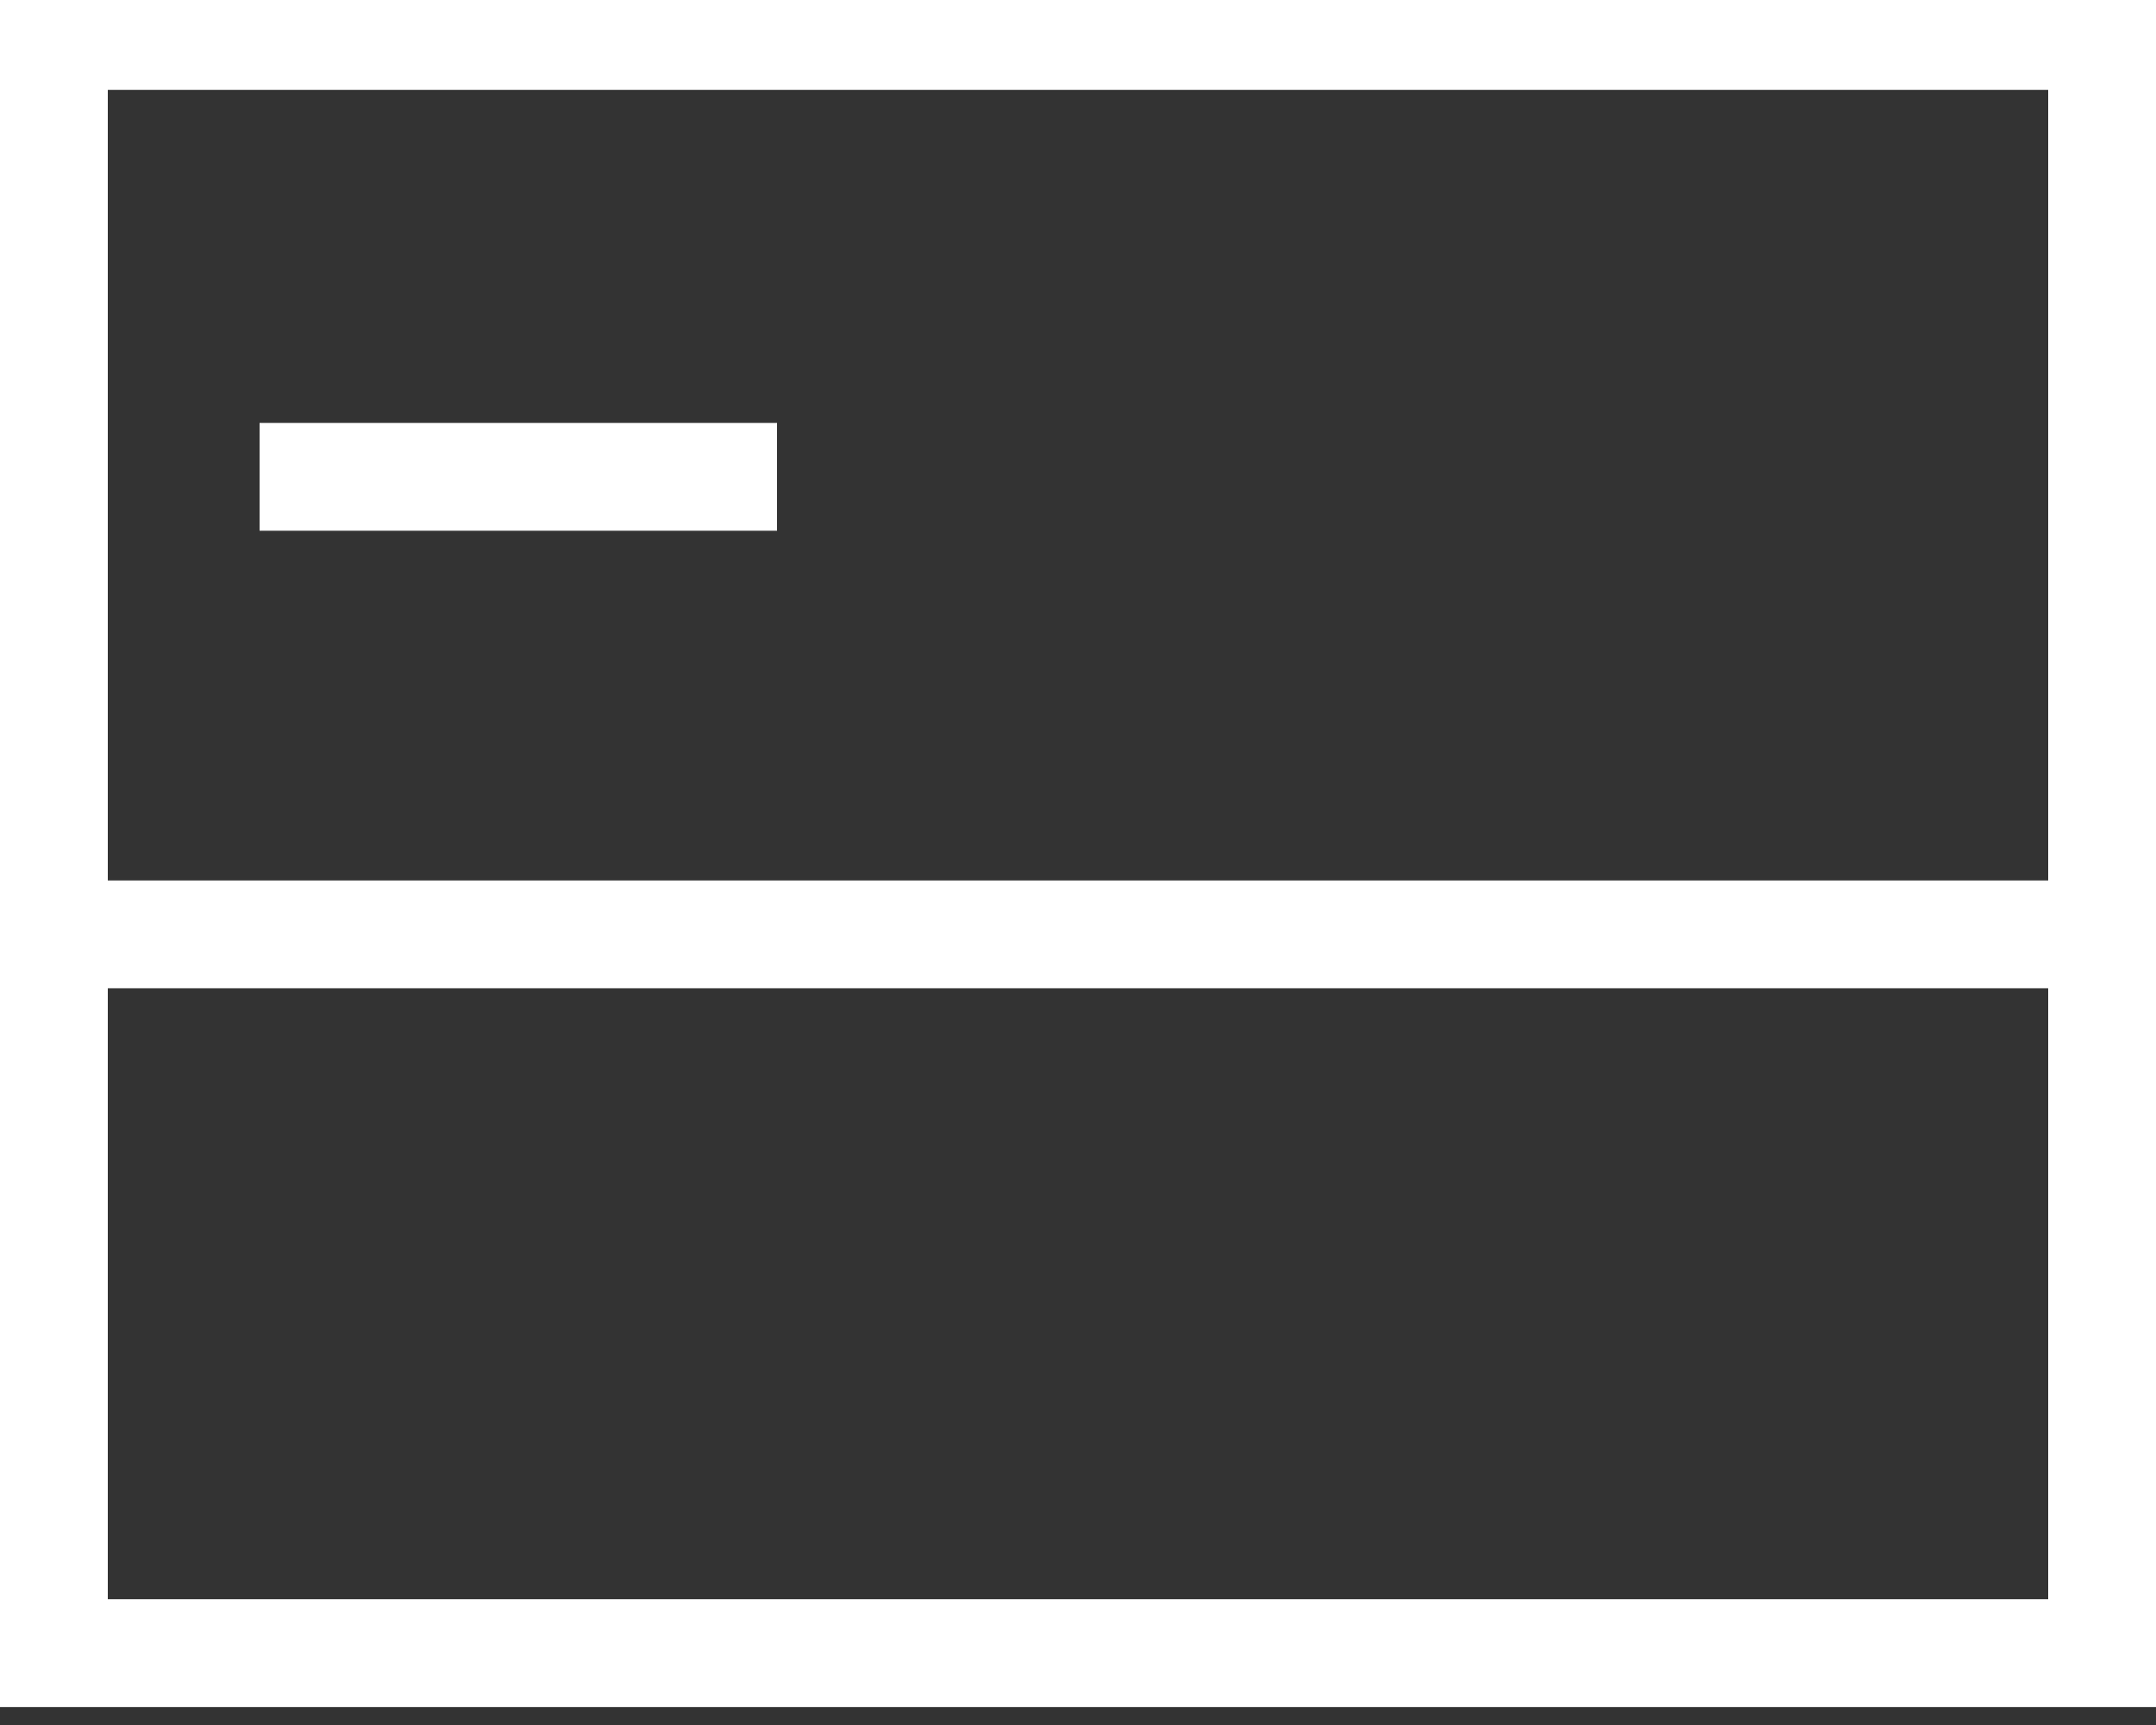 <svg width="60" height="48" viewBox="0 0 60 48" fill="none" xmlns="http://www.w3.org/2000/svg">
<rect x="0" y="0" width="60" height="48" fill="#333333" stroke="none"/>
<path d="M58.5 1H1.5V46H58.5V1Z" stroke="white" stroke-width="3" stroke-miterlimit="10" stroke-linecap="square"/>
<path d="M8.724 13.268H20.124" stroke="white" stroke-width="3" stroke-miterlimit="10" stroke-linecap="square"/>
<path d="M3.724 26H56.124" stroke="white" stroke-width="3" stroke-miterlimit="10" stroke-linecap="square"/>
</svg>
